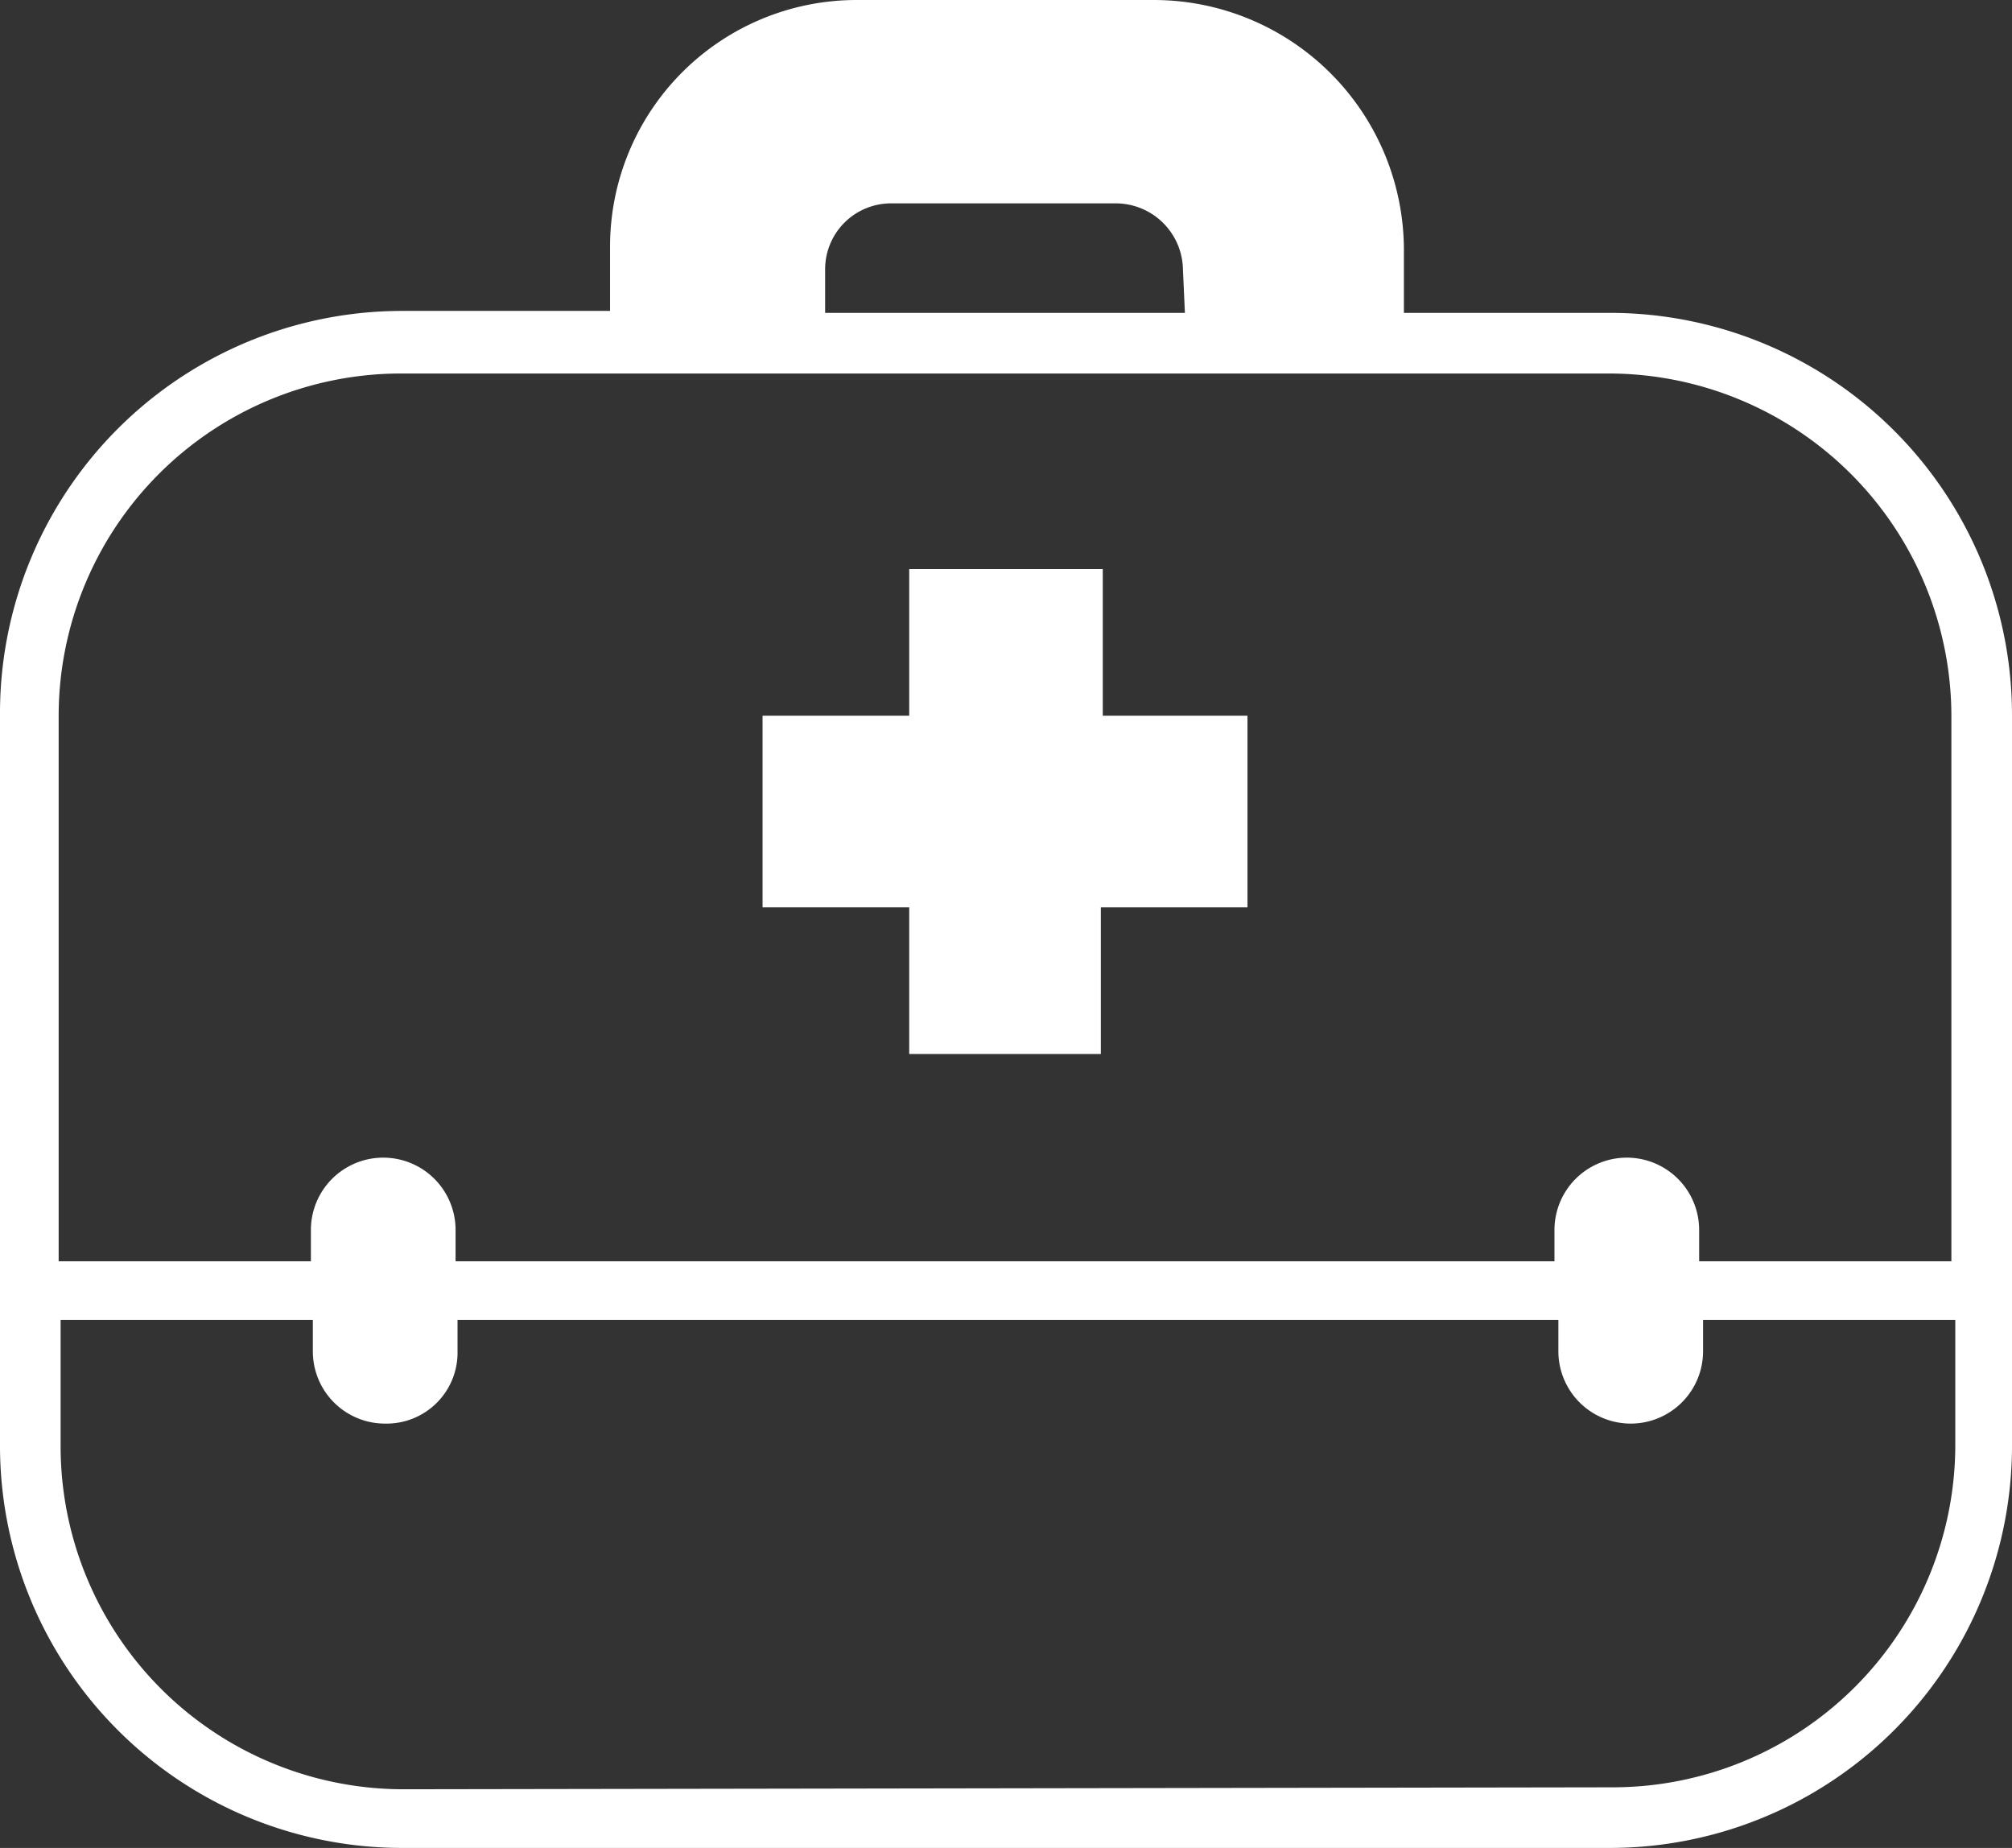 <svg xmlns="http://www.w3.org/2000/svg" id="Layer_1" data-name="Layer 1" viewBox="0 0 102.9 94.5"><rect x="0" y="0" width="102.9" height="94.5" fill="#333333" stroke="none"/><defs><style>.cls-1{fill:#fff;}</style></defs><path class="cls-1" d="M59,0H43.8A12.61,12.61,0,0,0,31.2,12.6v3.3H20.6A20.57,20.57,0,0,0,0,36.5V73.9A20.57,20.57,0,0,0,20.6,94.5H82.3a20.57,20.57,0,0,0,20.6-20.6V36.6A20.57,20.57,0,0,0,82.3,16H71.8V12.7A12.8,12.8,0,0,0,59,0ZM20.6,91.5A17.54,17.54,0,0,1,3.1,73.9V67.5H16v1.6a3.69,3.69,0,0,0,3.7,3.7,3.63,3.63,0,0,0,3.7-3.7V67.5H79.7v1.6a3.7,3.7,0,1,0,7.4,0V67.5H100v6.4A17.52,17.52,0,0,1,82.5,91.4Zm79.2-27H86.9V62.9a3.7,3.7,0,0,0-7.4,0v1.6H23.3V62.9a3.7,3.7,0,1,0-7.4,0v1.6H3V36.6A17.52,17.52,0,0,1,20.5,19.1H82.2A17.54,17.54,0,0,1,99.8,36.6ZM60.6,16H42.2V13.8a3.37,3.37,0,0,1,3.4-3.4H57.1a3.44,3.44,0,0,1,3.4,3.4Z"></path><path class="cls-1" d="M56.4,36.6V29.1H46.5v7.5H39v9.8h7.5v7.5h9.8V46.4h7.5V36.6Z"></path></svg>